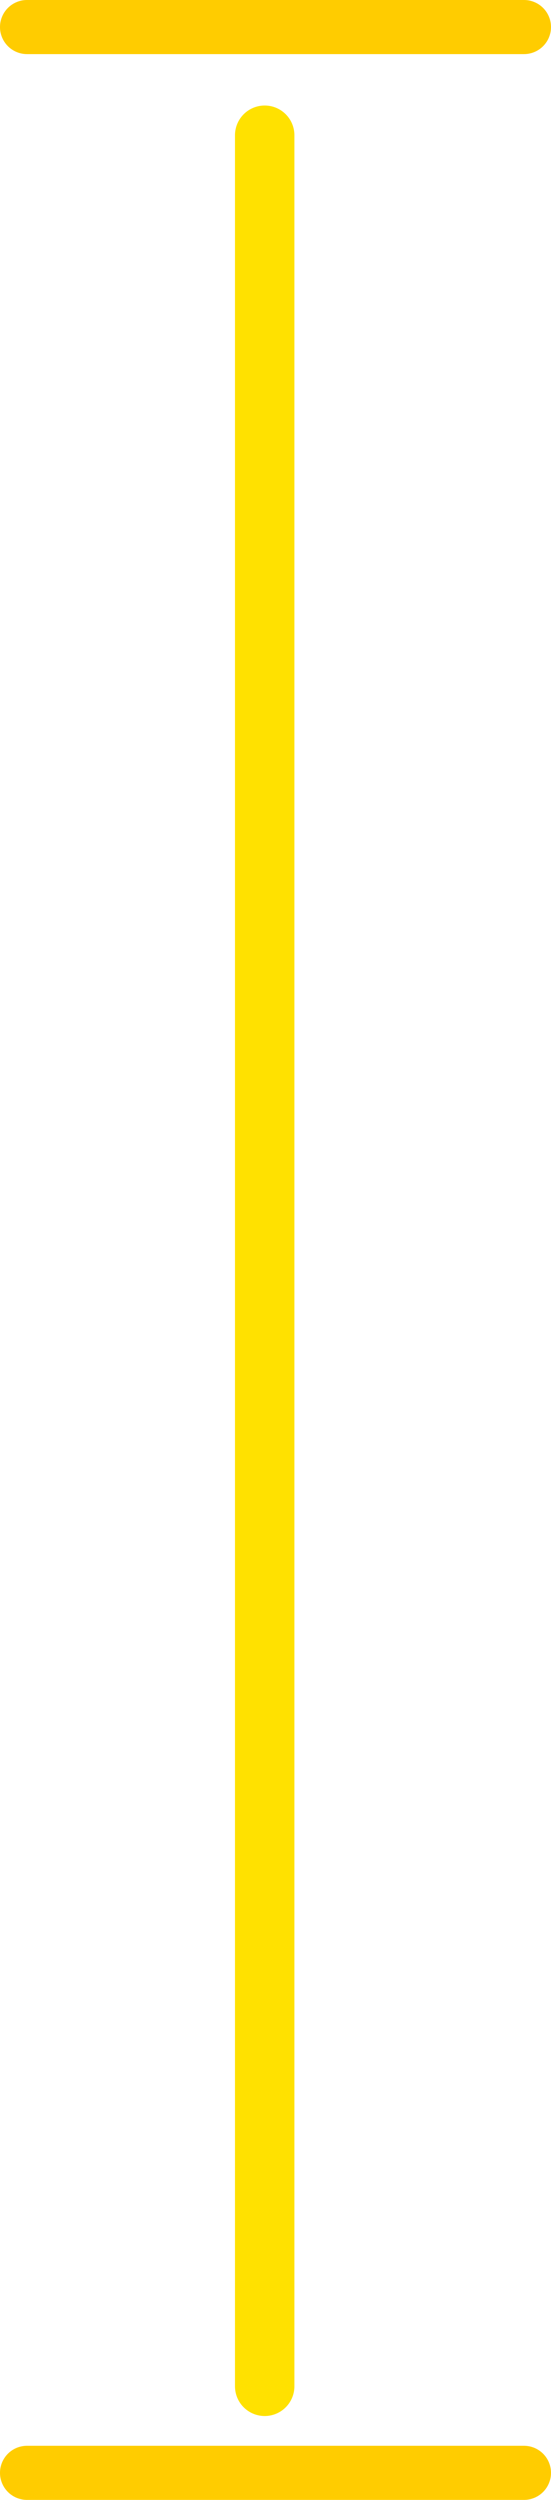 <?xml version="1.0" encoding="UTF-8" standalone="no"?>
<svg xmlns:xlink="http://www.w3.org/1999/xlink" height="115.5px" width="25.5px" xmlns="http://www.w3.org/2000/svg">
  <g transform="matrix(1.0, 0.0, 0.0, 1.0, 12.75, 57.75)">
    <path d="M-11.5 56.5 L11.5 56.5 M-11.5 -56.5 L11.5 -56.5" fill="none" stroke="#ffcc00" stroke-linecap="round" stroke-linejoin="round" stroke-width="2.5"/>
    <path d="M-0.5 52.5 L-0.5 -51.5" fill="none" stroke="#ffe100" stroke-linecap="round" stroke-linejoin="round" stroke-width="2.75"/>
  </g>
</svg>
